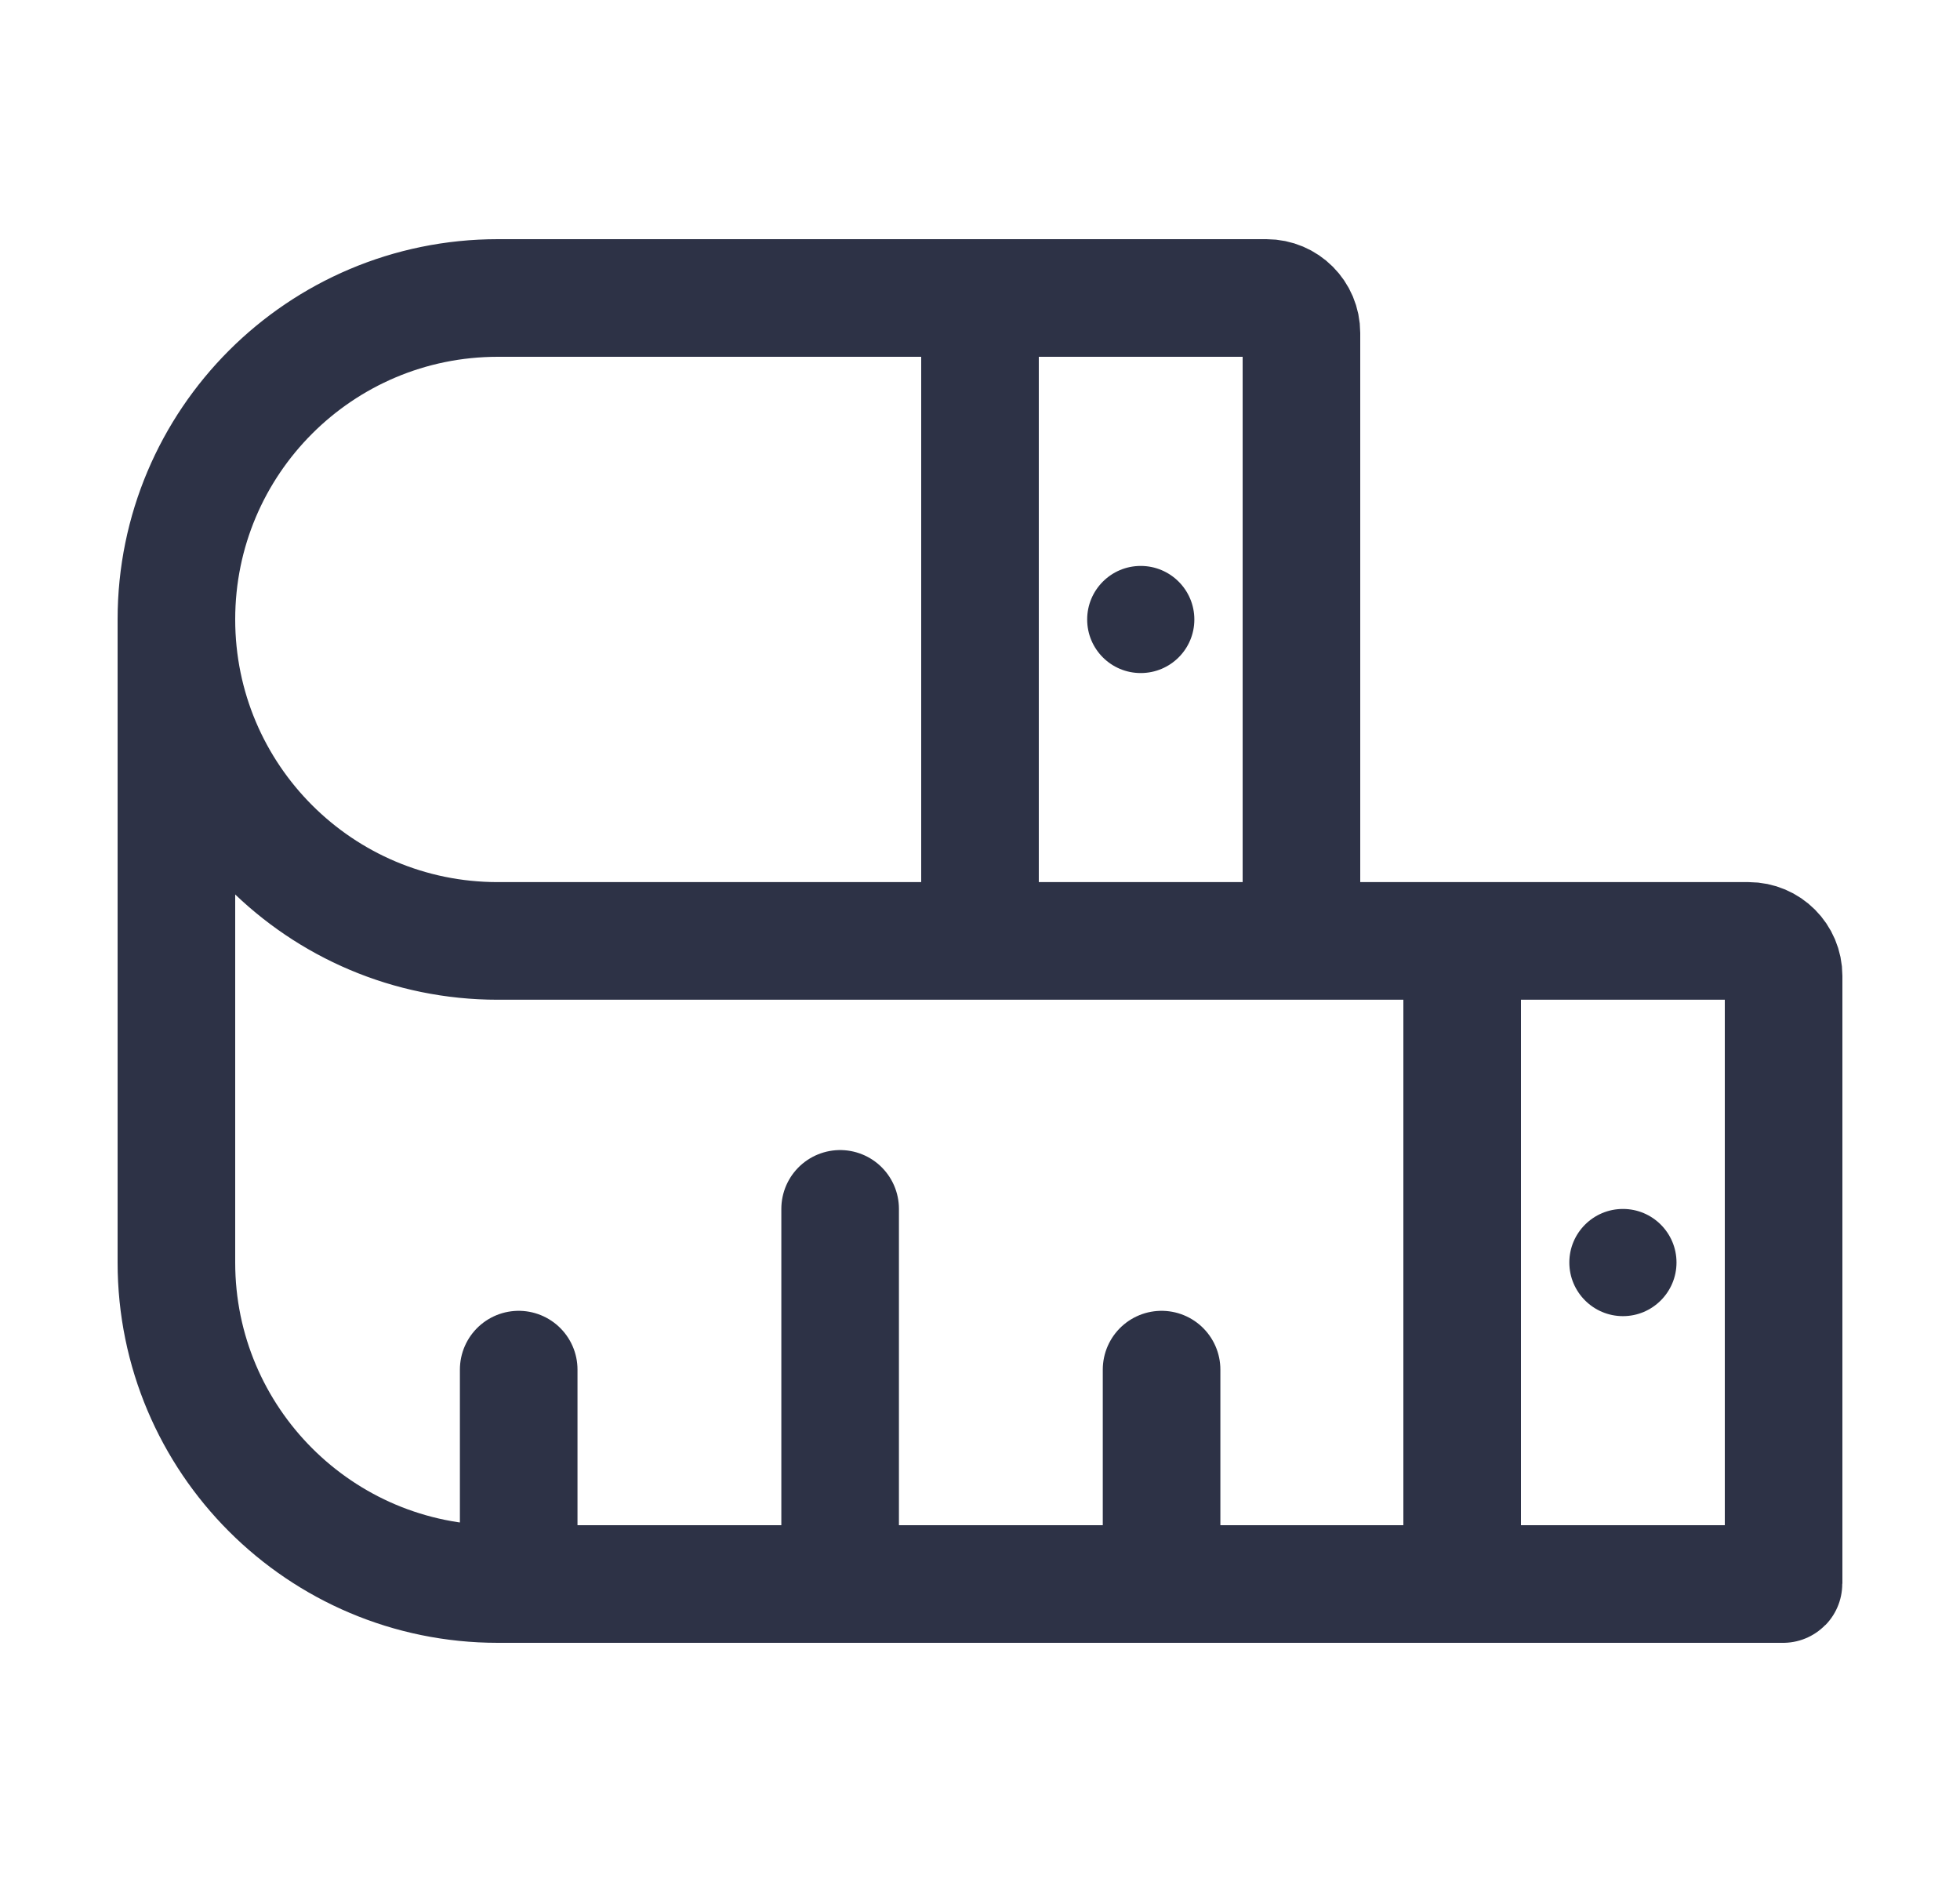 <svg width="25" height="24" viewBox="0 0 25 24" fill="none" xmlns="http://www.w3.org/2000/svg">
<path d="M10.716 20.2V15.416M6.616 17.466V20.2M18.65 11.999V20.2M14.816 17.466V20.2M2.25 7.899V16.1V16.1C2.25 18.364 4.086 20.2 6.35 20.2H22.744C22.747 20.2 22.75 20.197 22.75 20.194V12.445C22.75 12.199 22.55 11.999 22.304 11.999C21.2 11.999 19.81 11.999 16.6 11.999M16.6 11.999V4.246C16.6 4 16.4 3.8 16.154 3.8H12.5M16.6 11.999C15.244 11.999 13.846 11.999 12.5 11.999M12.5 11.999C10.568 11.999 8.278 11.999 6.349 11.999C4.085 11.999 2.25 10.164 2.25 7.899V7.899C2.25 5.635 4.085 3.8 6.35 3.8H12.5M12.5 11.999V3.8" stroke="#2D3246" stroke-width="1.5" stroke-linecap="round" stroke-linejoin="round"/>
<path d="M21.384 16.1C21.384 16.477 21.078 16.784 20.701 16.784C20.323 16.784 20.017 16.477 20.017 16.1C20.017 15.723 20.323 15.417 20.701 15.417C21.078 15.417 21.384 15.723 21.384 16.1Z" fill="#2D3246"/>
<path d="M15.234 7.9C15.234 8.278 14.928 8.583 14.55 8.583C14.173 8.583 13.867 8.278 13.867 7.9C13.867 7.523 14.173 7.217 14.55 7.217C14.928 7.217 15.234 7.523 15.234 7.9Z" fill="#2D3246"/>
</svg>
